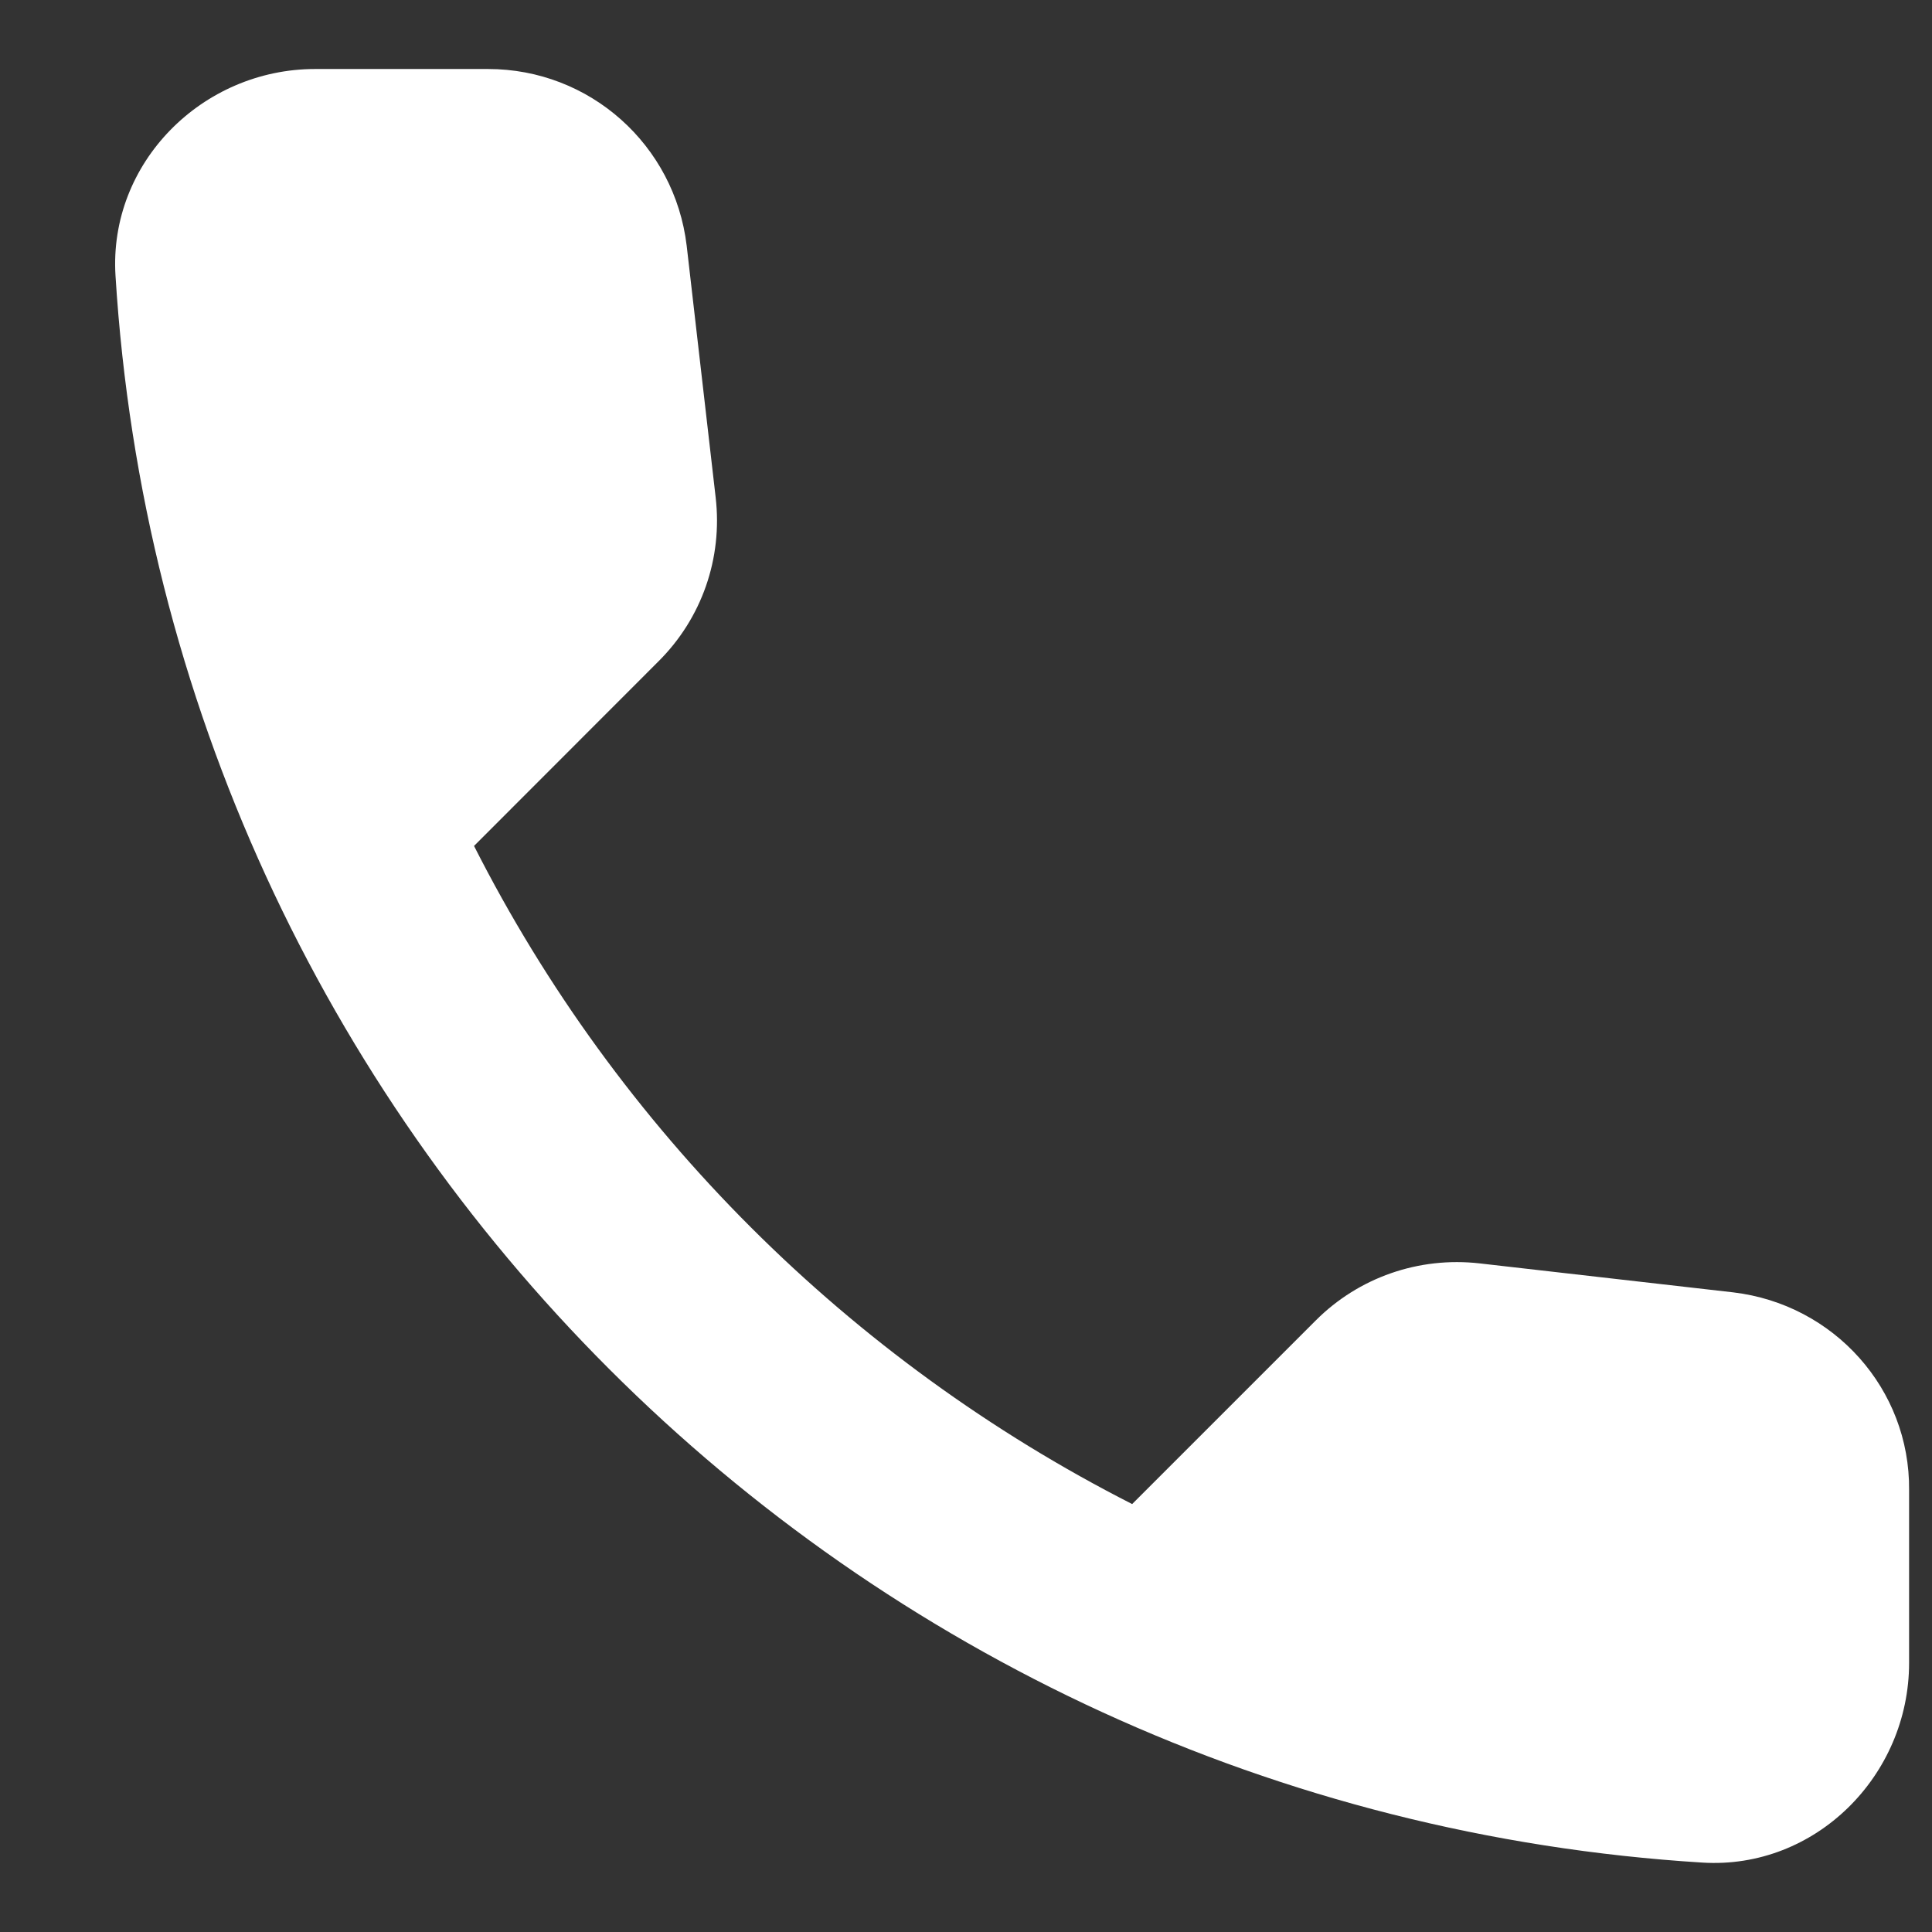 <svg width="14" height="14" viewBox="0 0 14 14" fill="none" xmlns="http://www.w3.org/2000/svg">
<rect x="0" y="0" width="14" height="14" fill="#333333" stroke="none"/>
<path d="M12.56 9.365L10.722 9.155C10.281 9.105 9.846 9.257 9.535 9.568L8.204 10.899C6.156 9.857 4.477 8.186 3.435 6.13L4.773 4.791C5.085 4.48 5.237 4.046 5.186 3.605L4.976 1.781C4.889 1.05 4.274 0.5 3.536 0.5H2.284C1.466 0.5 0.786 1.18 0.837 1.998C1.22 8.178 6.163 13.114 12.336 13.497C13.154 13.548 13.834 12.868 13.834 12.05V10.798C13.841 10.067 13.291 9.452 12.56 9.365Z" fill="white"/>
</svg>

